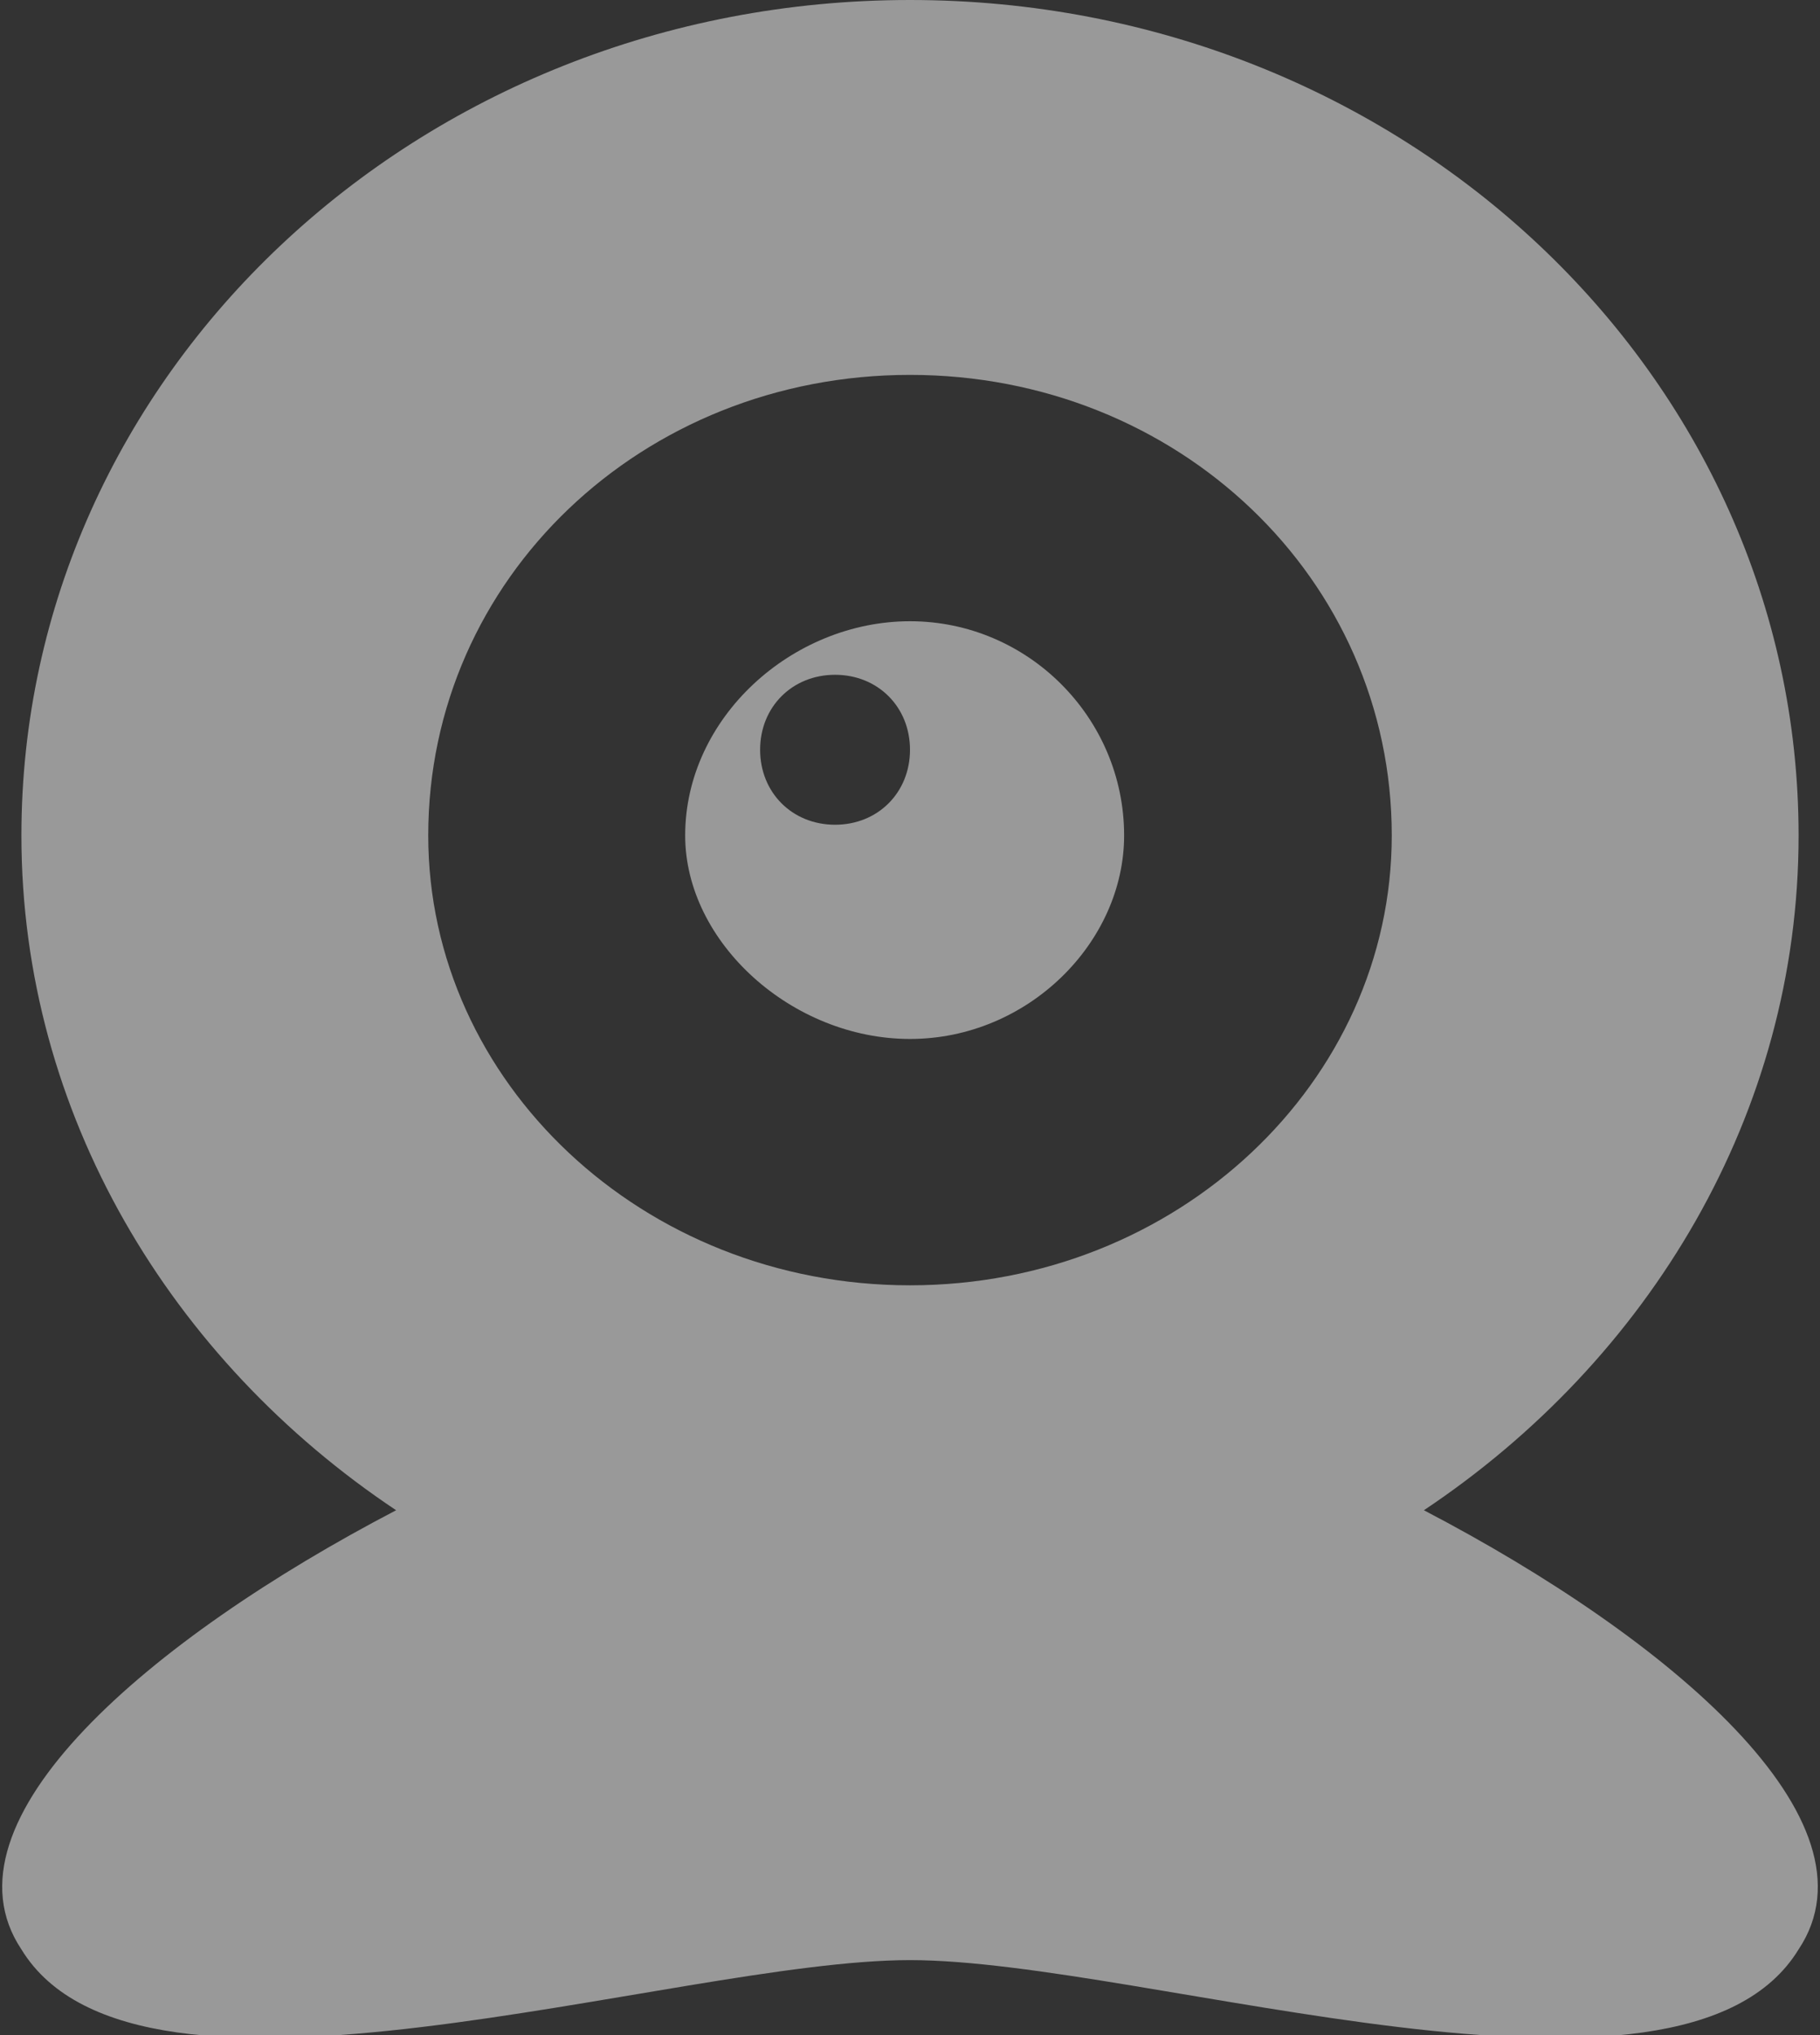 <svg version="1.2" xmlns="http://www.w3.org/2000/svg" viewBox="0 0 17 19" width="17" height="19"><rect x="0" y="0" width="17" height="19" fill="#333333" stroke="none"/><style>.a{opacity:.5;fill:#fff}</style><path fill-rule="evenodd" class="a" d="m16.8 18.2c-1.1 1.8-6.1 0.1-8.3 0.1-2.2 0-7.2 1.7-8.3-0.1-0.8-1.2 1.2-2.9 3.5-4.1-2.1-1.4-3.5-3.7-3.5-6.3 0-4.3 3.7-7.8 8.3-7.8 4.6 0 8.3 3.5 8.3 7.8 0 2.6-1.4 4.9-3.5 6.3 2.3 1.2 4.3 2.9 3.5 4.1zm-3.8-10.4c0-2.4-2-4.3-4.5-4.3-2.5 0-4.5 1.9-4.5 4.3 0 2.3 2 4.2 4.5 4.2 2.5 0 4.5-1.9 4.5-4.2zm-2.5 0c0 1-0.9 1.9-2 1.9-1.1 0-2.1-0.9-2.1-1.9 0-1.1 1-2 2.1-2 1.1 0 2 0.9 2 2zm-2-0.8c0-0.4-0.3-0.7-0.7-0.7-0.4 0-0.7 0.3-0.7 0.7 0 0.4 0.3 0.7 0.7 0.7 0.4 0 0.7-0.3 0.7-0.7z"/></svg>